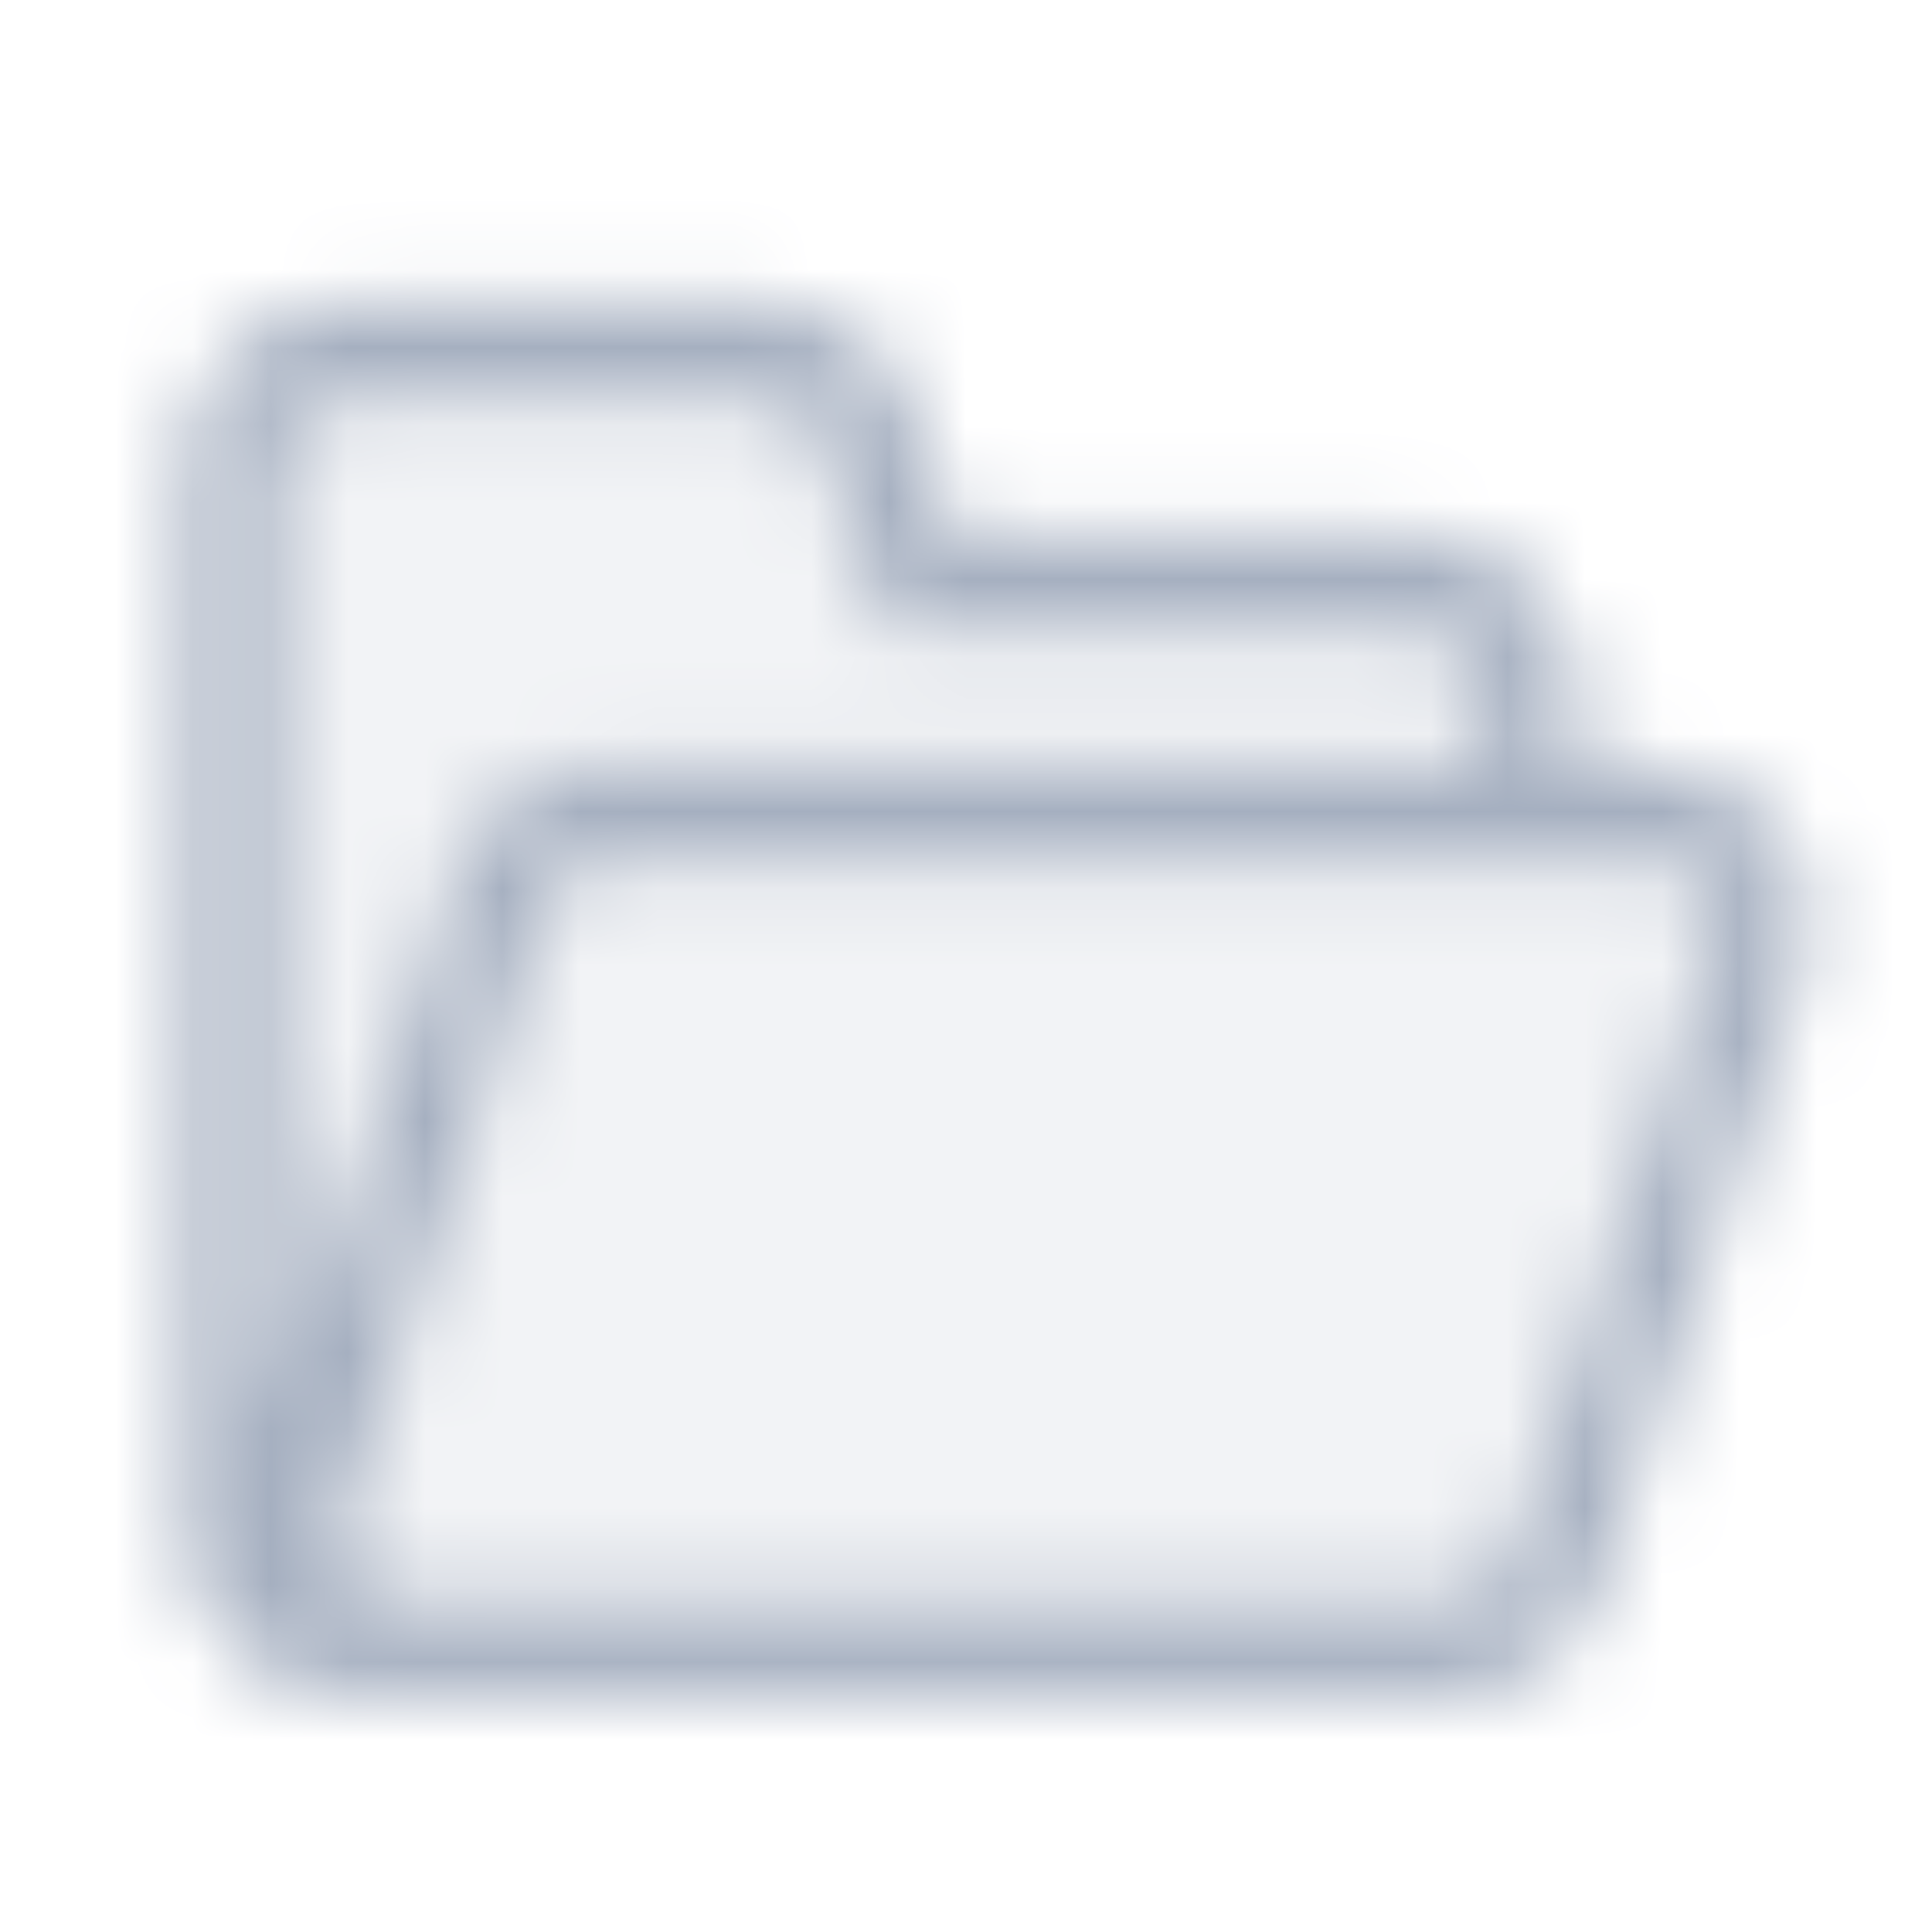 <svg width="25" height="25" viewBox="0 0 25 25" fill="none" xmlns="http://www.w3.org/2000/svg">
<mask id="mask0_2726_5611" style="mask-type:alpha" maskUnits="userSpaceOnUse" x="0" y="0" width="25" height="25">
<g clip-path="url(#clip0_2726_5611)">
<g clip-path="url(#clip1_2726_5611)">
<mask id="mask1_2726_5611" style="mask-type:luminance" maskUnits="userSpaceOnUse" x="0" y="0" width="25" height="25">
<path d="M0.919 0.925H24.919V24.925H0.919V0.925Z" fill="white"/>
</mask>
<g mask="url(#mask1_2726_5611)">
<path d="M11.079 4.348C10.694 4.062 10.223 3.913 9.743 3.925H4.539C3.977 3.925 3.437 4.143 3.039 4.533C2.642 4.923 2.419 5.451 2.419 6.001V19.847C2.419 20.398 2.642 20.927 3.039 21.316C3.437 21.706 3.977 21.924 4.539 21.924H18.107C18.669 21.924 19.208 21.705 19.606 21.316C20.003 20.926 20.226 20.398 20.226 19.847L22.701 10.925H20.228L20.383 9.002C20.383 8.451 20.16 7.922 19.763 7.533C19.362 7.142 18.824 6.924 18.263 6.925H12.313L11.853 5.504C11.736 5.041 11.463 4.633 11.079 4.348Z" fill="black" fill-opacity="0.15"/>
<path fill-rule="evenodd" clip-rule="evenodd" d="M20.369 9.925L20.382 9.002C20.382 8.451 20.159 7.922 19.762 7.533C19.361 7.142 18.823 6.924 18.262 6.925H12.312L11.852 5.504C11.735 5.041 11.462 4.633 11.078 4.348C10.693 4.062 10.224 3.913 9.744 3.925H4.539C3.977 3.925 3.437 4.143 3.039 4.533C2.642 4.923 2.419 5.451 2.419 6.001V19.847C2.419 20.398 2.642 20.927 3.039 21.316C3.437 21.706 3.977 21.924 4.539 21.924H18.801C19.218 21.923 19.625 21.79 19.962 21.544C20.299 21.299 20.549 20.953 20.678 20.556L23.316 12.556C23.743 11.262 22.789 9.925 21.439 9.925H20.369ZM9.759 5.125H4.539C4.279 5.125 4.039 5.227 3.866 5.395C3.785 5.474 3.72 5.568 3.675 5.672C3.63 5.777 3.607 5.889 3.606 6.002V18.325L5.926 11.293C6.055 10.897 6.306 10.551 6.643 10.305C6.98 10.06 7.385 9.927 7.802 9.925H19.181L19.194 8.995C19.193 8.883 19.169 8.772 19.124 8.669C19.08 8.566 19.015 8.473 18.934 8.395C18.754 8.221 18.512 8.124 18.261 8.125H11.451L10.711 5.838L10.701 5.799C10.651 5.605 10.535 5.433 10.373 5.314C10.199 5.186 9.987 5.119 9.771 5.125H9.759ZM7.802 11.125H21.439C21.979 11.125 22.361 11.66 22.189 12.178L19.552 20.178C19.501 20.337 19.4 20.475 19.265 20.573C19.131 20.672 18.968 20.725 18.801 20.725H5.164C5.038 20.724 4.914 20.693 4.802 20.635C4.691 20.576 4.594 20.492 4.521 20.39C4.448 20.287 4.4 20.169 4.382 20.044C4.363 19.919 4.374 19.792 4.414 19.672L7.052 11.672C7.104 11.514 7.204 11.376 7.339 11.277C7.473 11.179 7.636 11.126 7.802 11.125Z" fill="black"/>
</g>
</g>
</g>
</mask>
<g mask="url(#mask0_2726_5611)">
<rect x="0.919" y="0.925" width="24" height="24" fill="#A5AFC0"/>
</g>
<defs>
<clipPath id="clip0_2726_5611">
<rect width="24" height="24" fill="white" transform="translate(0.919 0.925)"/>
</clipPath>
<clipPath id="clip1_2726_5611">
<rect width="24" height="24" fill="white" transform="translate(0.919 0.925)"/>
</clipPath>
</defs>
</svg>
